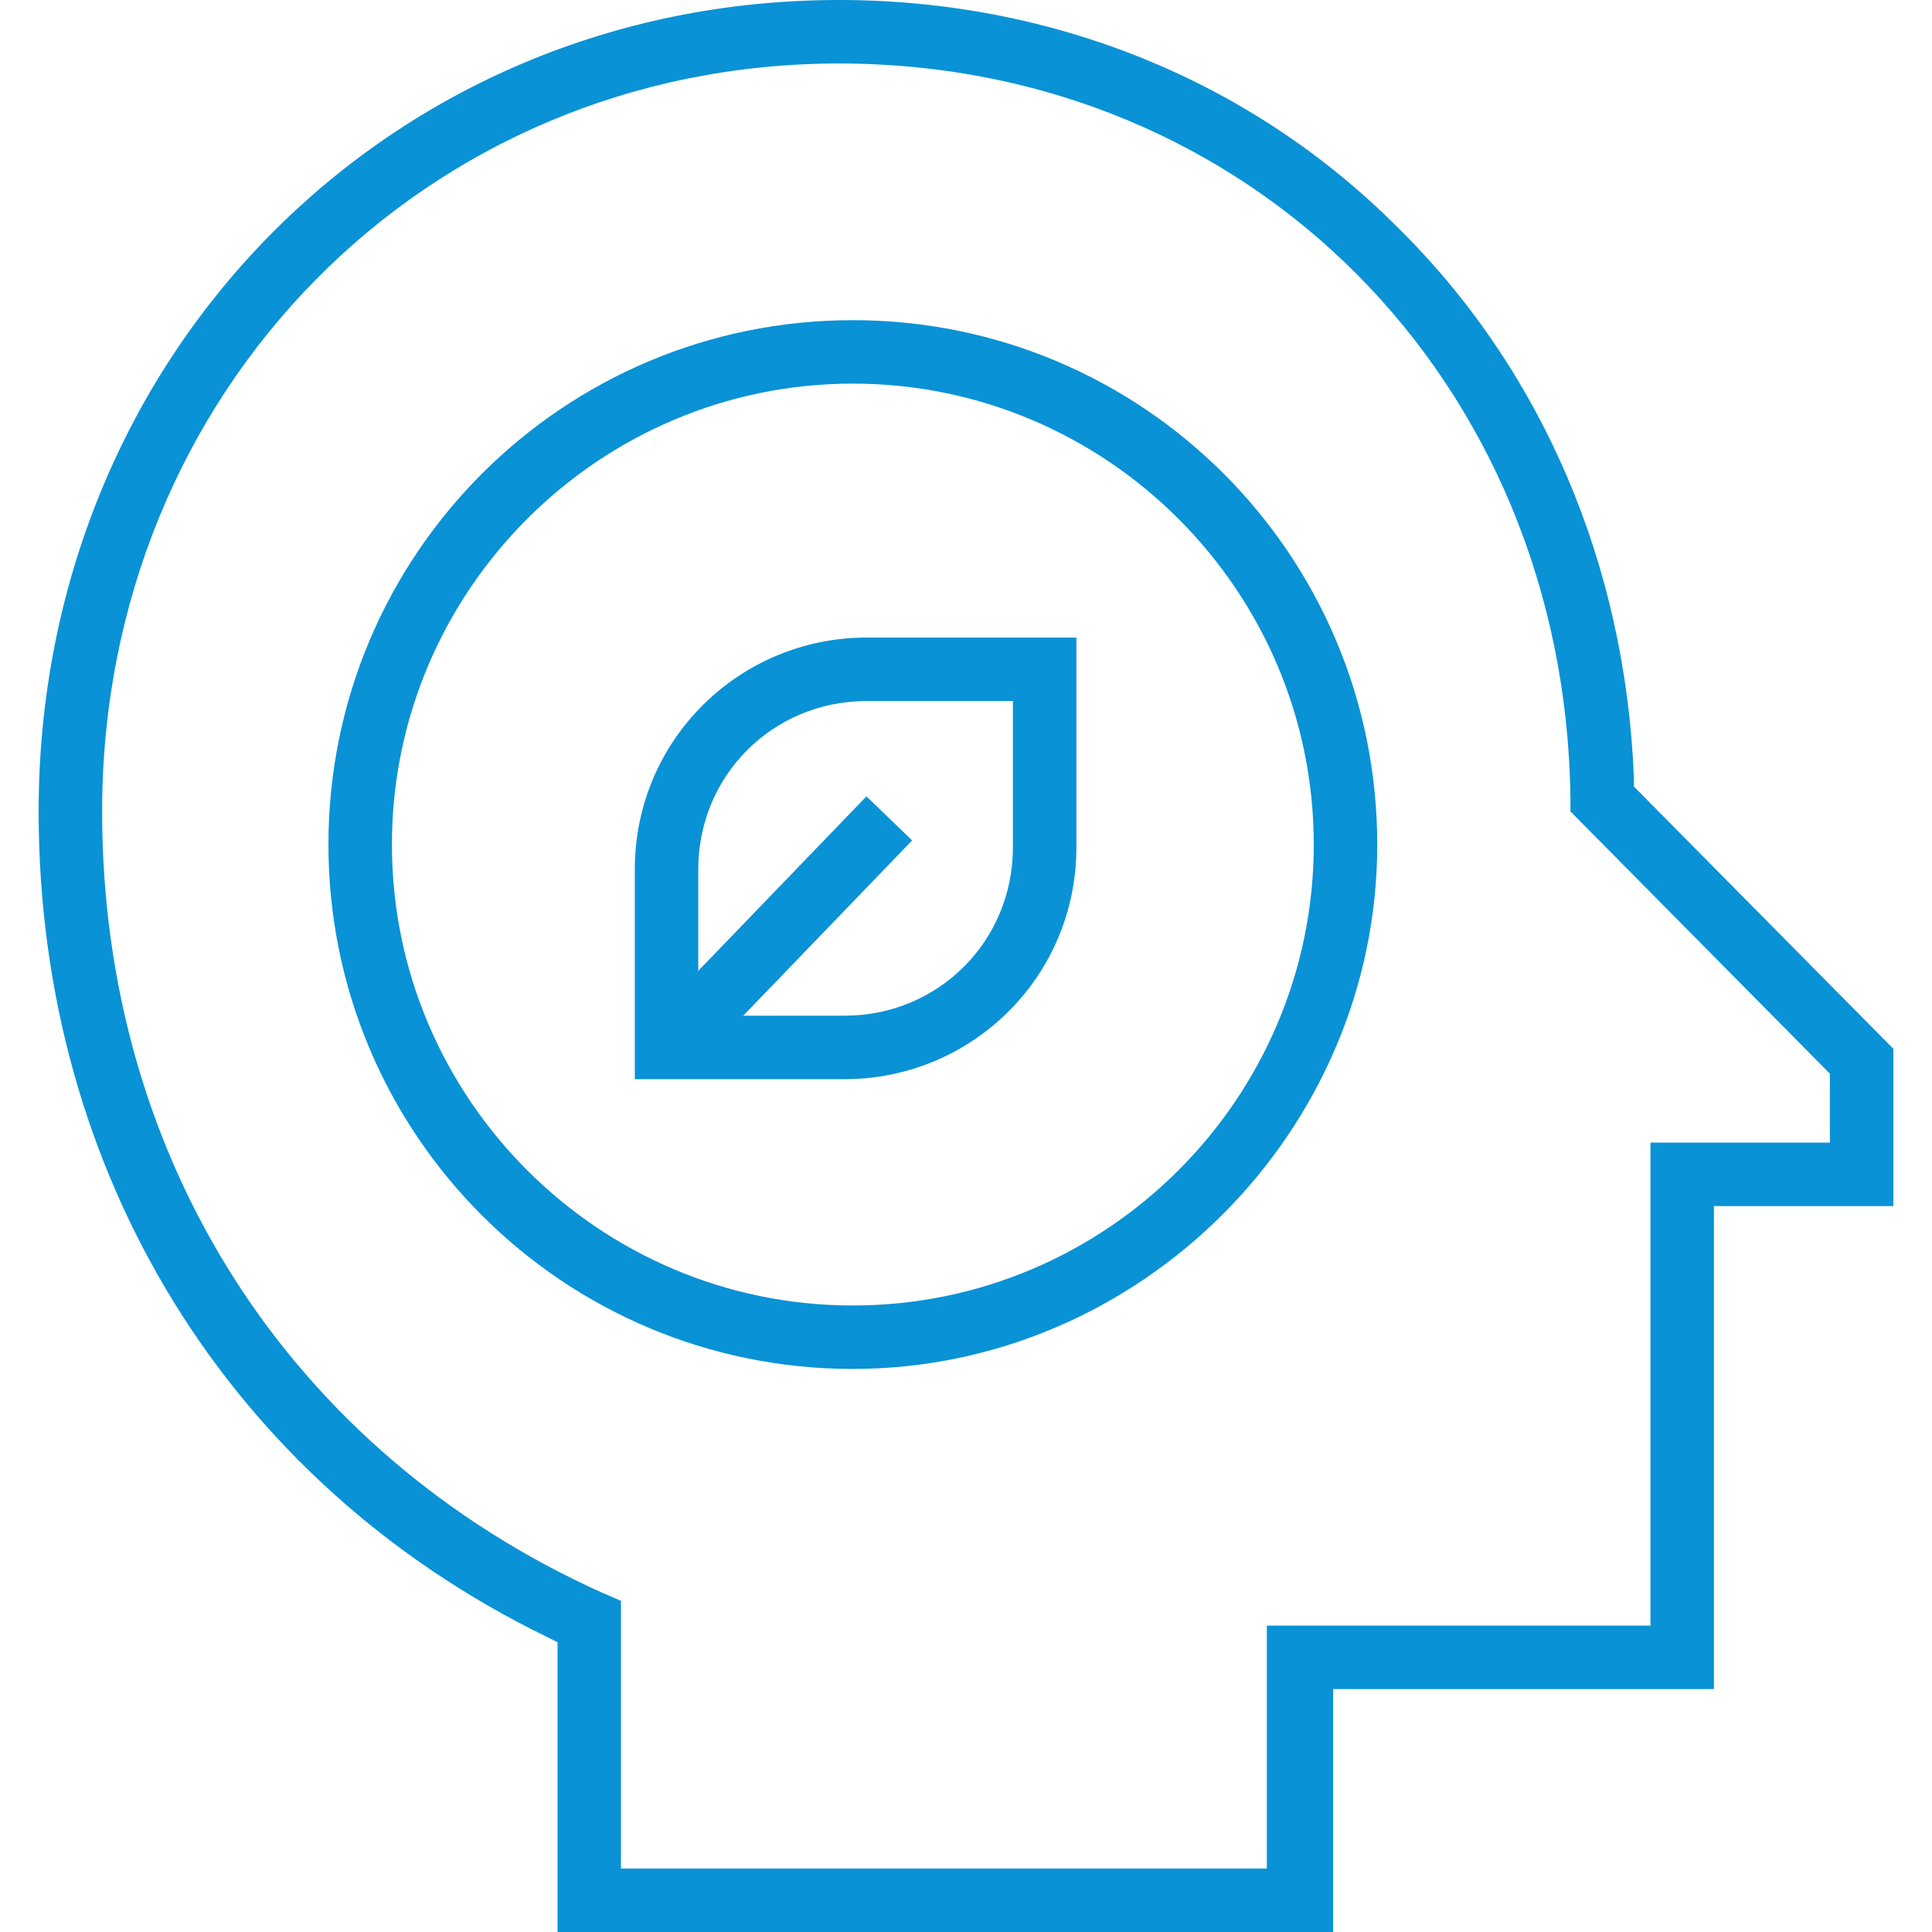<svg width="50" height="50" viewBox="0 0 50 50" fill="none" xmlns="http://www.w3.org/2000/svg">
<path d="M14.429 50V42.5L14.143 42.357C5.929 38.357 1 30.357 1 21C1 9.214 10.071 0 21.714 0C27.214 0 32.357 2.071 36.143 5.857C39.929 9.571 42.071 14.643 42.286 20.143V20.357L49 27.143V31.214H44.357V43.714H34.5V50H14.429ZM16.071 48.357H32.786V42.071H42.714V29.571H47.357V27.786L40.643 21V20.643C40.5 9.857 32.357 1.643 21.714 1.643C11 1.643 2.643 10.143 2.643 21C2.643 30 7.5 37.571 15.571 41.214L16.071 41.429V48.357Z" fill="#0992D6"/>
<path d="M22.071 35.428C14.571 35.428 8.5 29.357 8.5 21.857C8.5 14.357 14.571 8.286 22.071 8.286C29.571 8.286 35.643 14.357 35.643 21.857C35.643 29.286 29.5 35.428 22.071 35.428ZM22.071 9.928C15.5 9.928 10.143 15.286 10.143 21.857C10.143 28.428 15.5 33.786 22.071 33.786C28.643 33.786 34 28.428 34 21.857C34 15.286 28.643 9.928 22.071 9.928Z" fill="#0992D6"/>
<path d="M16.429 27.929V22.5C16.429 19.143 19.143 16.5 22.429 16.5H27.857V21.929C27.857 25.286 25.143 27.929 21.857 27.929H16.429ZM22.429 18.143C20 18.143 18.071 20.071 18.071 22.5V26.286H21.857C24.286 26.286 26.214 24.357 26.214 21.929V18.143H22.429Z" fill="#0992D6"/>
<path d="M22.423 20.61L17.07 26.165L18.253 27.305L23.606 21.75L22.423 20.61Z" fill="#0992D6"/>
</svg>
